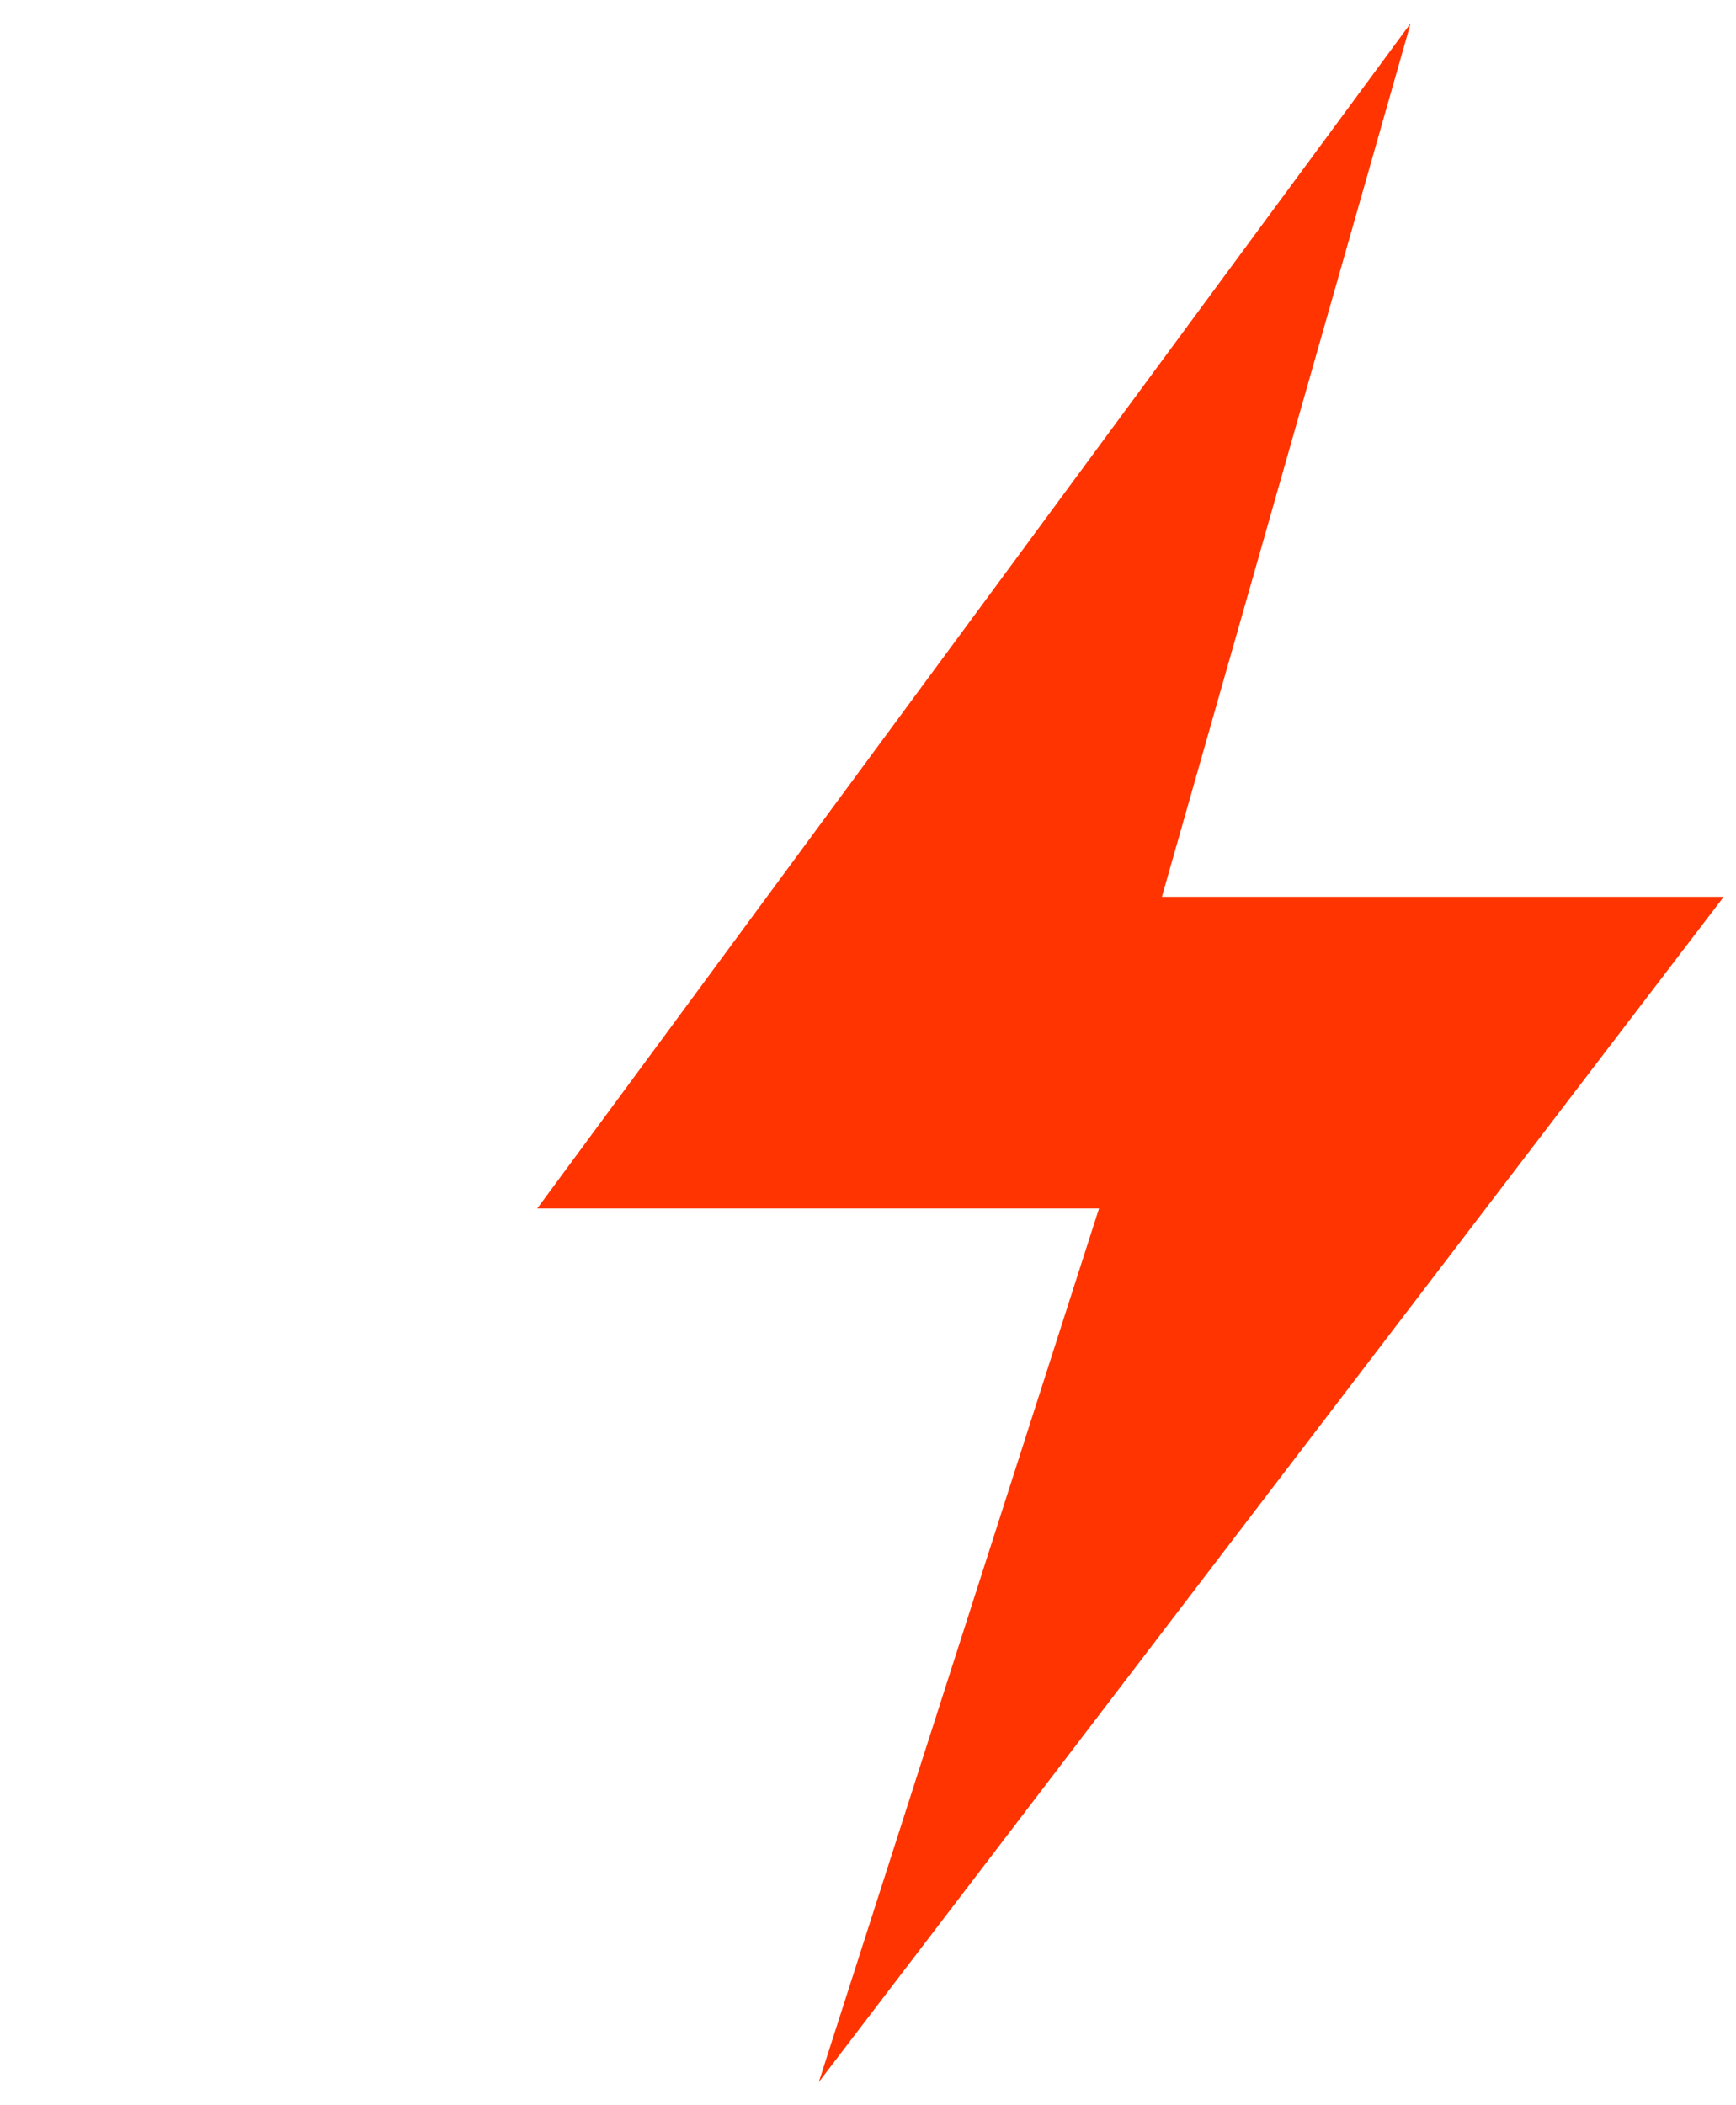 <?xml version="1.0" encoding="UTF-8"?>
<svg id="Capa_1" xmlns="http://www.w3.org/2000/svg" version="1.1" viewBox="0 0 127 154">
  <!-- Generator: Adobe Illustrator 29.4.0, SVG Export Plug-In . SVG Version: 2.1.0 Build 152)  -->
  <defs>
    <style>
      .st0 {
        fill: #ff3400;
      }
    </style>
  </defs>
  <path class="st0" d="M103.2,1.7l-63.9,86.7h41.1l-20.5,63.9,66.2-86.7h-41.1L103.2,1.7Z"/>
</svg>